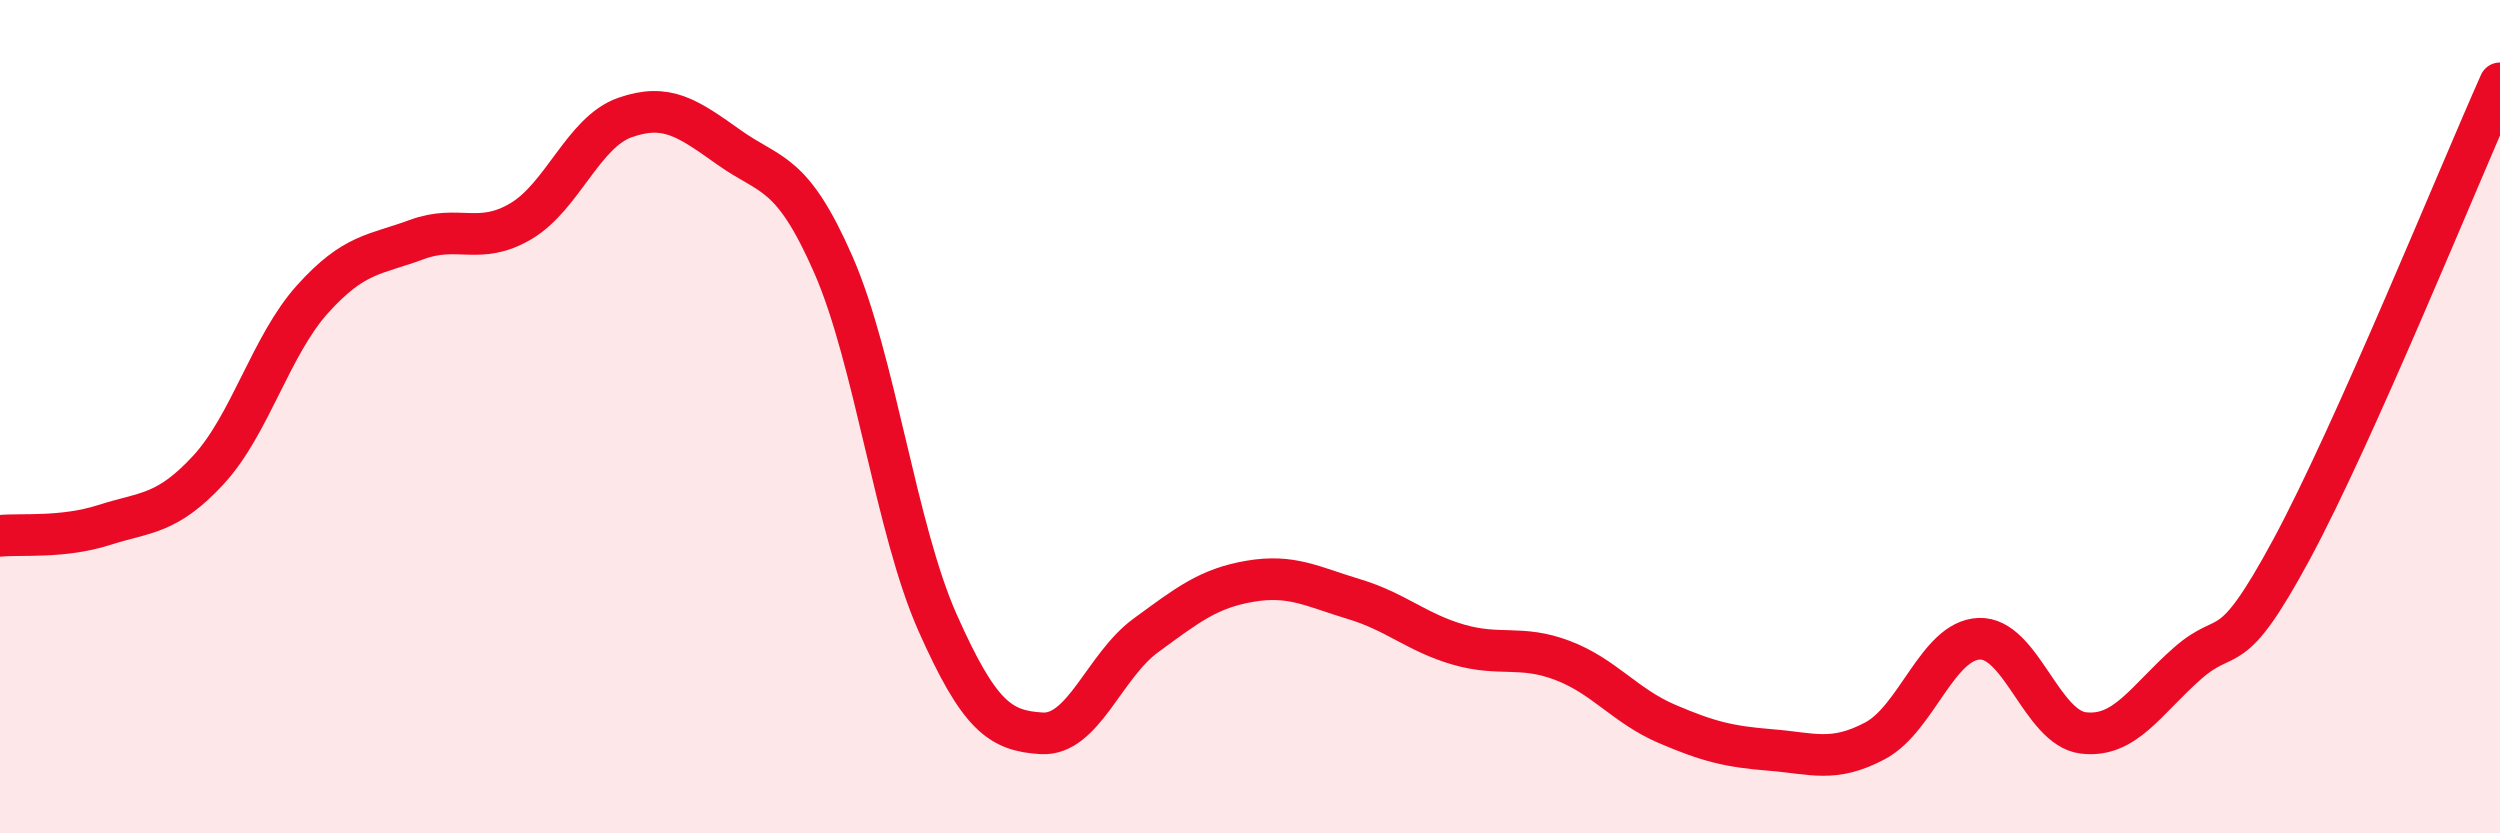 
    <svg width="60" height="20" viewBox="0 0 60 20" xmlns="http://www.w3.org/2000/svg">
      <path
        d="M 0,12.86 C 0.5,12.81 1.5,12.92 2.5,12.6 C 3.5,12.28 4,12.36 5,11.28 C 6,10.2 6.5,8.29 7.5,7.18 C 8.5,6.07 9,6.12 10,5.75 C 11,5.38 11.5,5.9 12.5,5.31 C 13.5,4.72 14,3.17 15,2.82 C 16,2.47 16.5,2.83 17.5,3.54 C 18.5,4.25 19,4.07 20,6.35 C 21,8.63 21.5,12.69 22.5,14.94 C 23.5,17.19 24,17.54 25,17.6 C 26,17.66 26.5,15.98 27.5,15.25 C 28.5,14.52 29,14.12 30,13.95 C 31,13.78 31.5,14.08 32.5,14.38 C 33.5,14.68 34,15.18 35,15.47 C 36,15.76 36.5,15.47 37.5,15.85 C 38.5,16.23 39,16.94 40,17.37 C 41,17.8 41.5,17.92 42.5,18 C 43.5,18.08 44,18.31 45,17.78 C 46,17.25 46.5,15.37 47.5,15.33 C 48.5,15.29 49,17.47 50,17.59 C 51,17.71 51.5,16.8 52.5,15.92 C 53.5,15.04 53.5,15.96 55,13.18 C 56.5,10.4 59,4.24 60,2L60 20L0 20Z"
        fill="#EB0A25"
        opacity="0.1"
        stroke-linecap="round"
        stroke-linejoin="round"
      />
      <path
        d="M 0,12.86 C 0.5,12.81 1.5,12.92 2.5,12.6 C 3.5,12.28 4,12.36 5,11.28 C 6,10.2 6.5,8.29 7.5,7.18 C 8.5,6.07 9,6.12 10,5.75 C 11,5.38 11.5,5.9 12.5,5.31 C 13.5,4.72 14,3.17 15,2.82 C 16,2.47 16.5,2.83 17.5,3.54 C 18.5,4.25 19,4.07 20,6.35 C 21,8.63 21.5,12.69 22.5,14.94 C 23.5,17.19 24,17.54 25,17.6 C 26,17.66 26.5,15.98 27.5,15.25 C 28.5,14.52 29,14.12 30,13.95 C 31,13.78 31.5,14.08 32.5,14.38 C 33.5,14.68 34,15.18 35,15.47 C 36,15.76 36.5,15.47 37.5,15.85 C 38.5,16.23 39,16.94 40,17.37 C 41,17.8 41.5,17.92 42.5,18 C 43.5,18.08 44,18.31 45,17.78 C 46,17.25 46.5,15.37 47.5,15.33 C 48.5,15.29 49,17.47 50,17.59 C 51,17.71 51.5,16.8 52.5,15.92 C 53.5,15.04 53.5,15.96 55,13.18 C 56.5,10.4 59,4.24 60,2"
        stroke="#EB0A25"
        stroke-width="1"
        fill="none"
        stroke-linecap="round"
        stroke-linejoin="round"
      />
    </svg>
  
